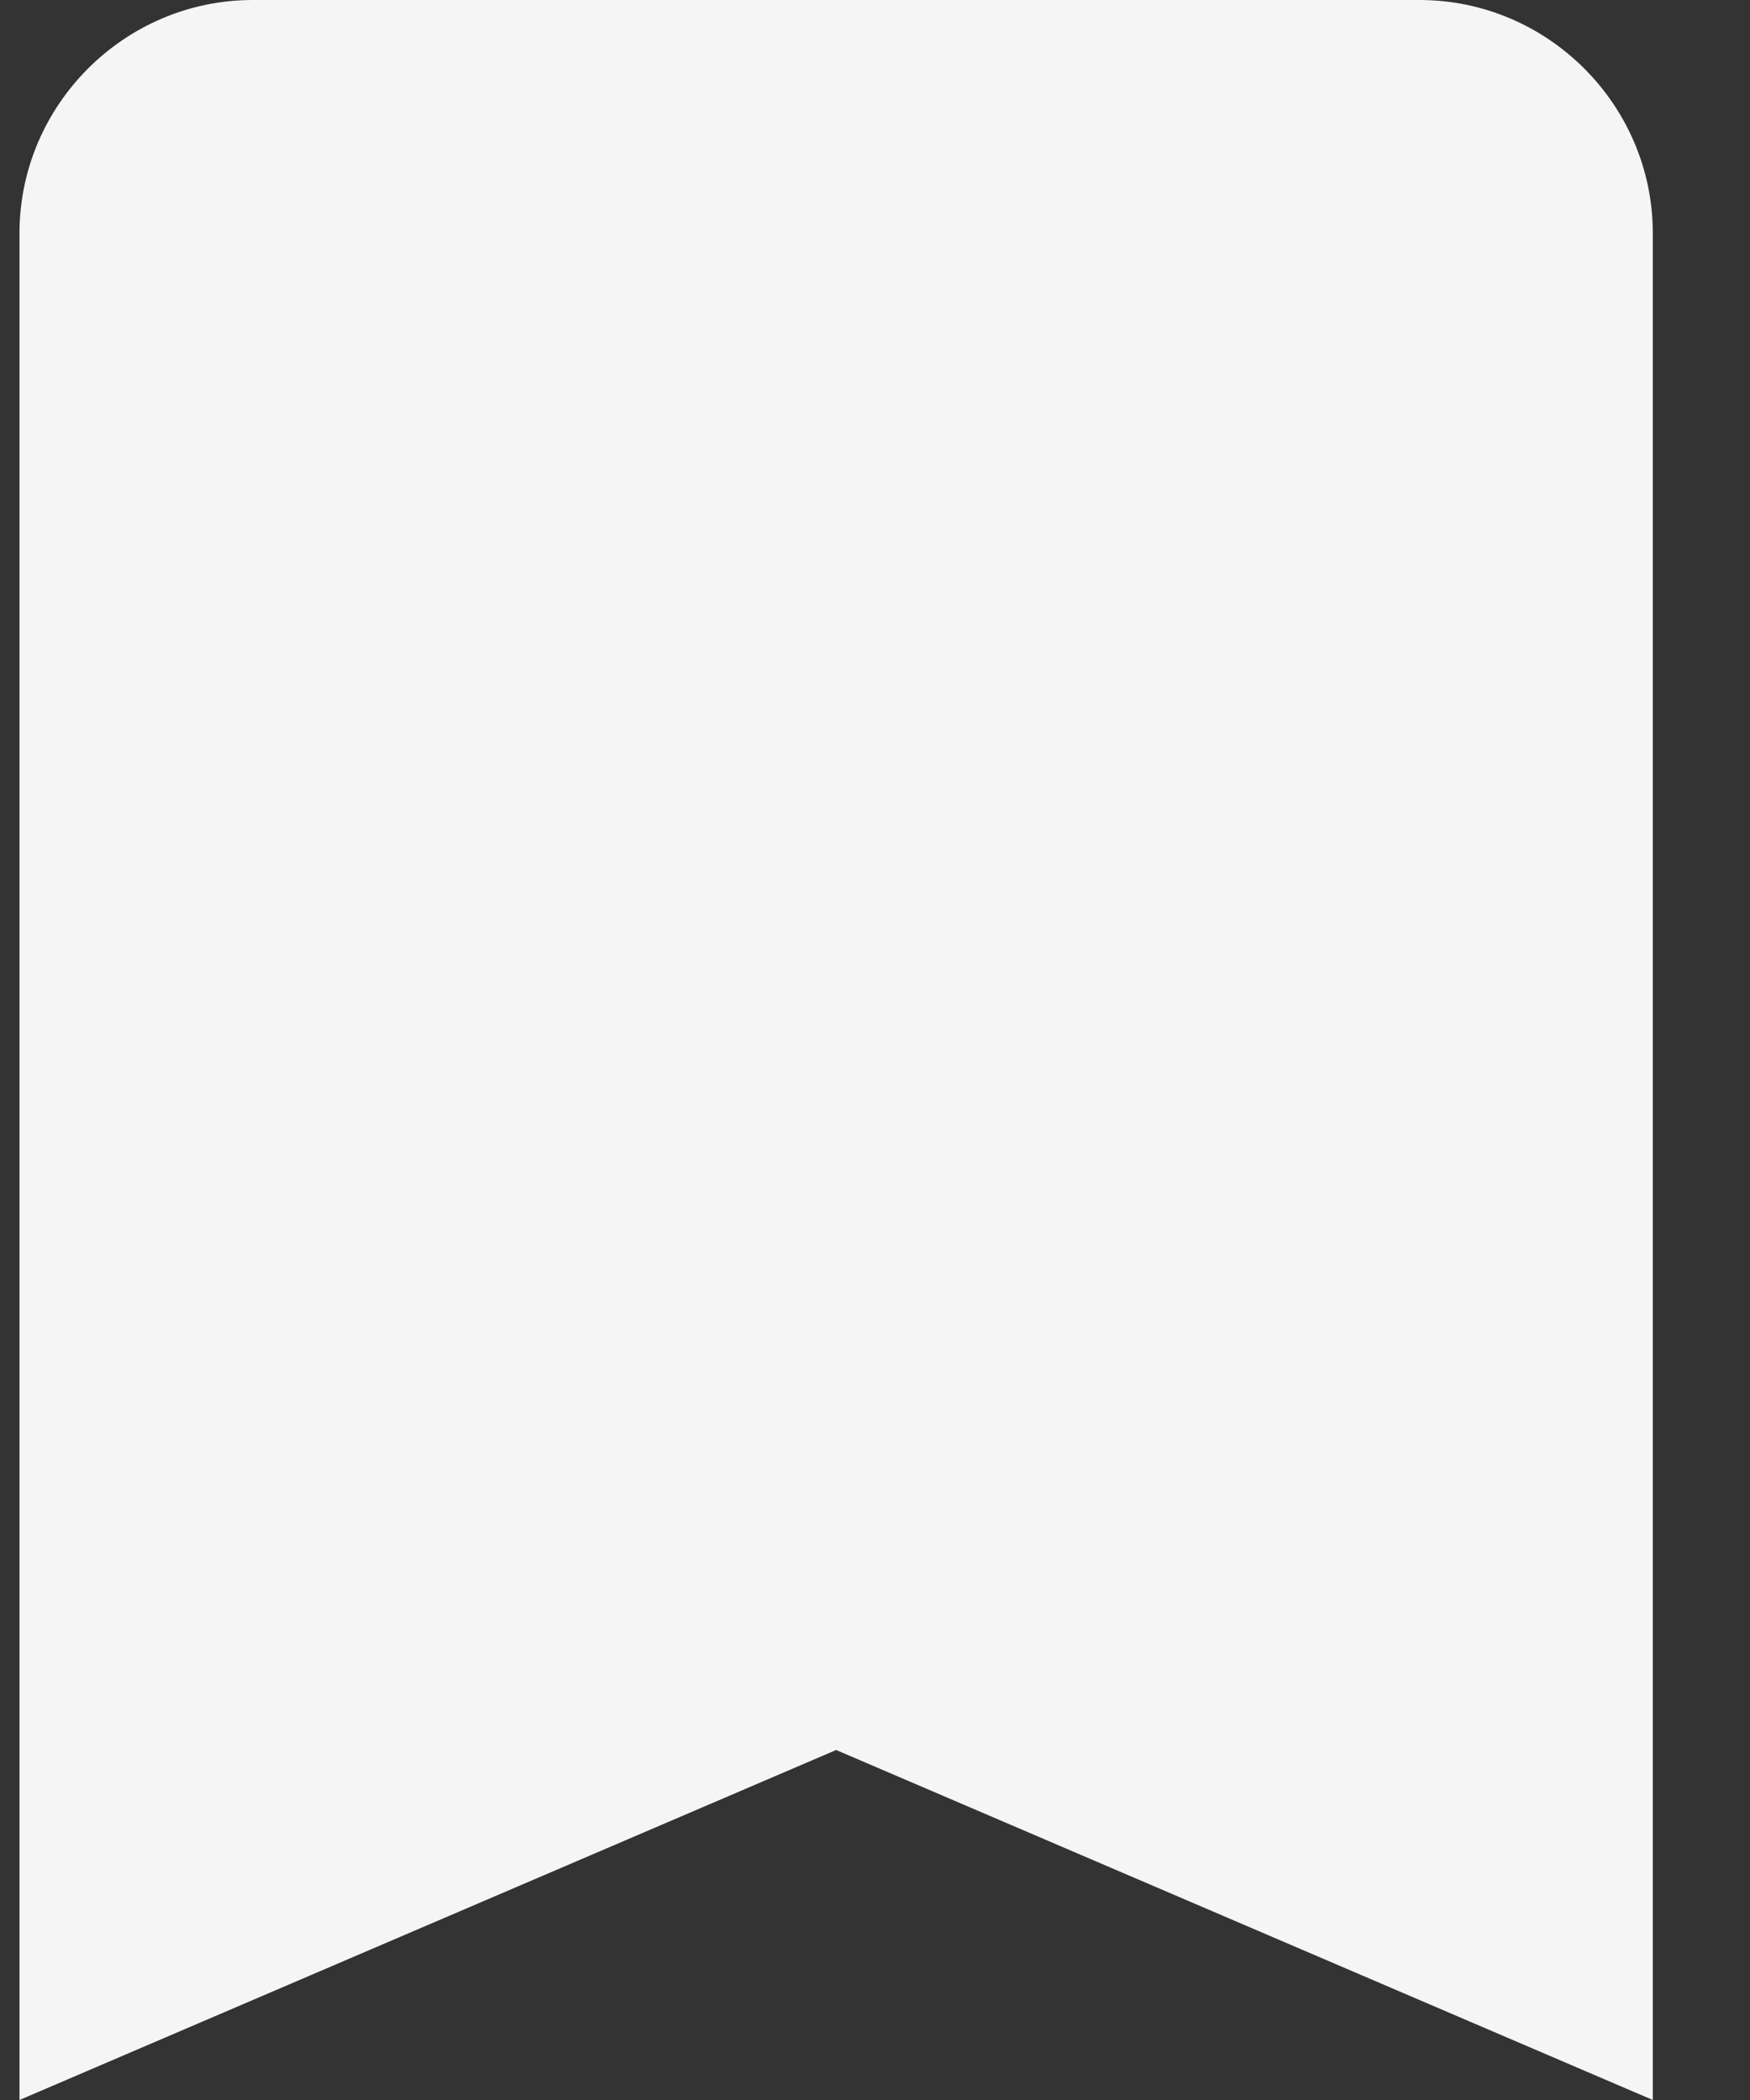 <svg width="15" height="18" viewBox="0 0 15 18" fill="none" xmlns="http://www.w3.org/2000/svg">
<rect x="0" y="0" width="15" height="18" fill="#333333" stroke="none"/>
<path d="M12.167 0H2.167C1.067 0 0.167 0.9 0.167 2V18L7.167 15L14.167 18V2C14.167 0.9 13.267 0 12.167 0Z" fill="#F5F5F5"/>
</svg>
